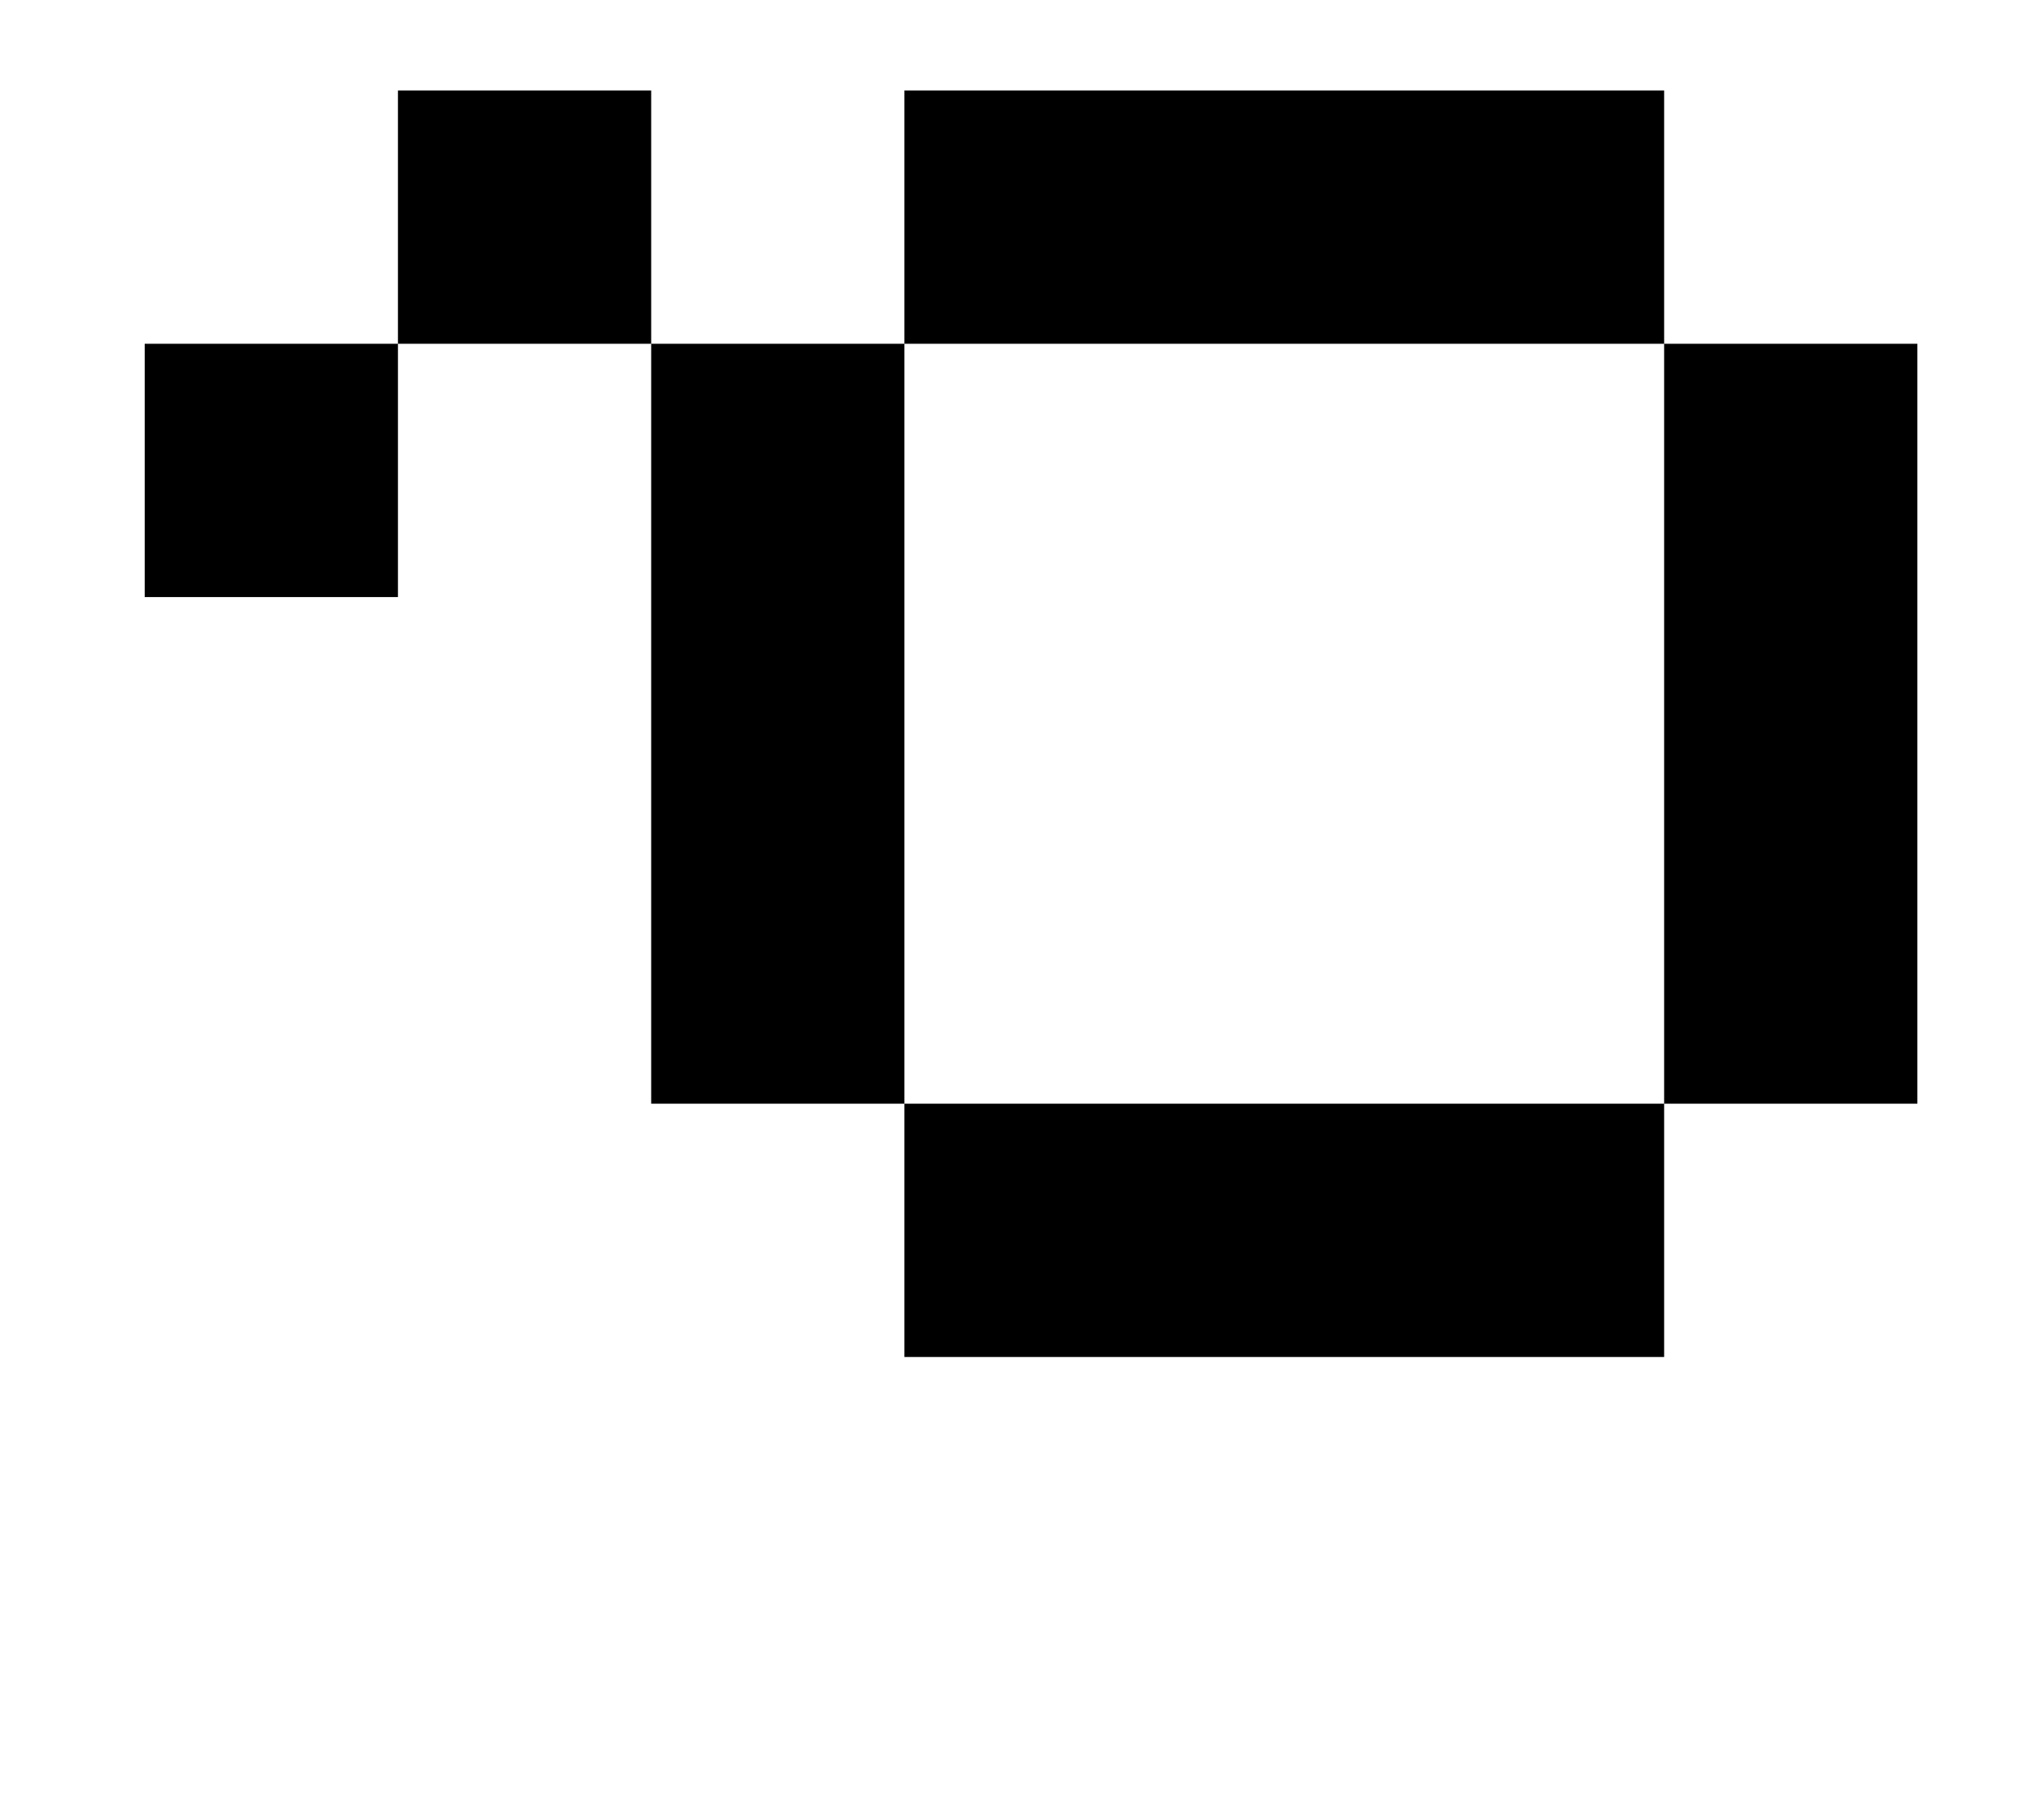 <?xml version="1.0" standalone="no"?>
<!DOCTYPE svg PUBLIC "-//W3C//DTD SVG 1.1//EN" "http://www.w3.org/Graphics/SVG/1.1/DTD/svg11.dtd" >
<svg xmlns="http://www.w3.org/2000/svg" xmlns:xlink="http://www.w3.org/1999/xlink" version="1.1" viewBox="-10 0 1130 1000">
   <path fill="currentColor"
d="M490 190v-140h420v140h-420zM350 610v-420h140v420h-140zM910 610v-420h140v420h-140zM490 750v-140h420v140h-420zM350 50v140h-140v-140h140zM210 190v140h-140v-140h140z" />
</svg>
